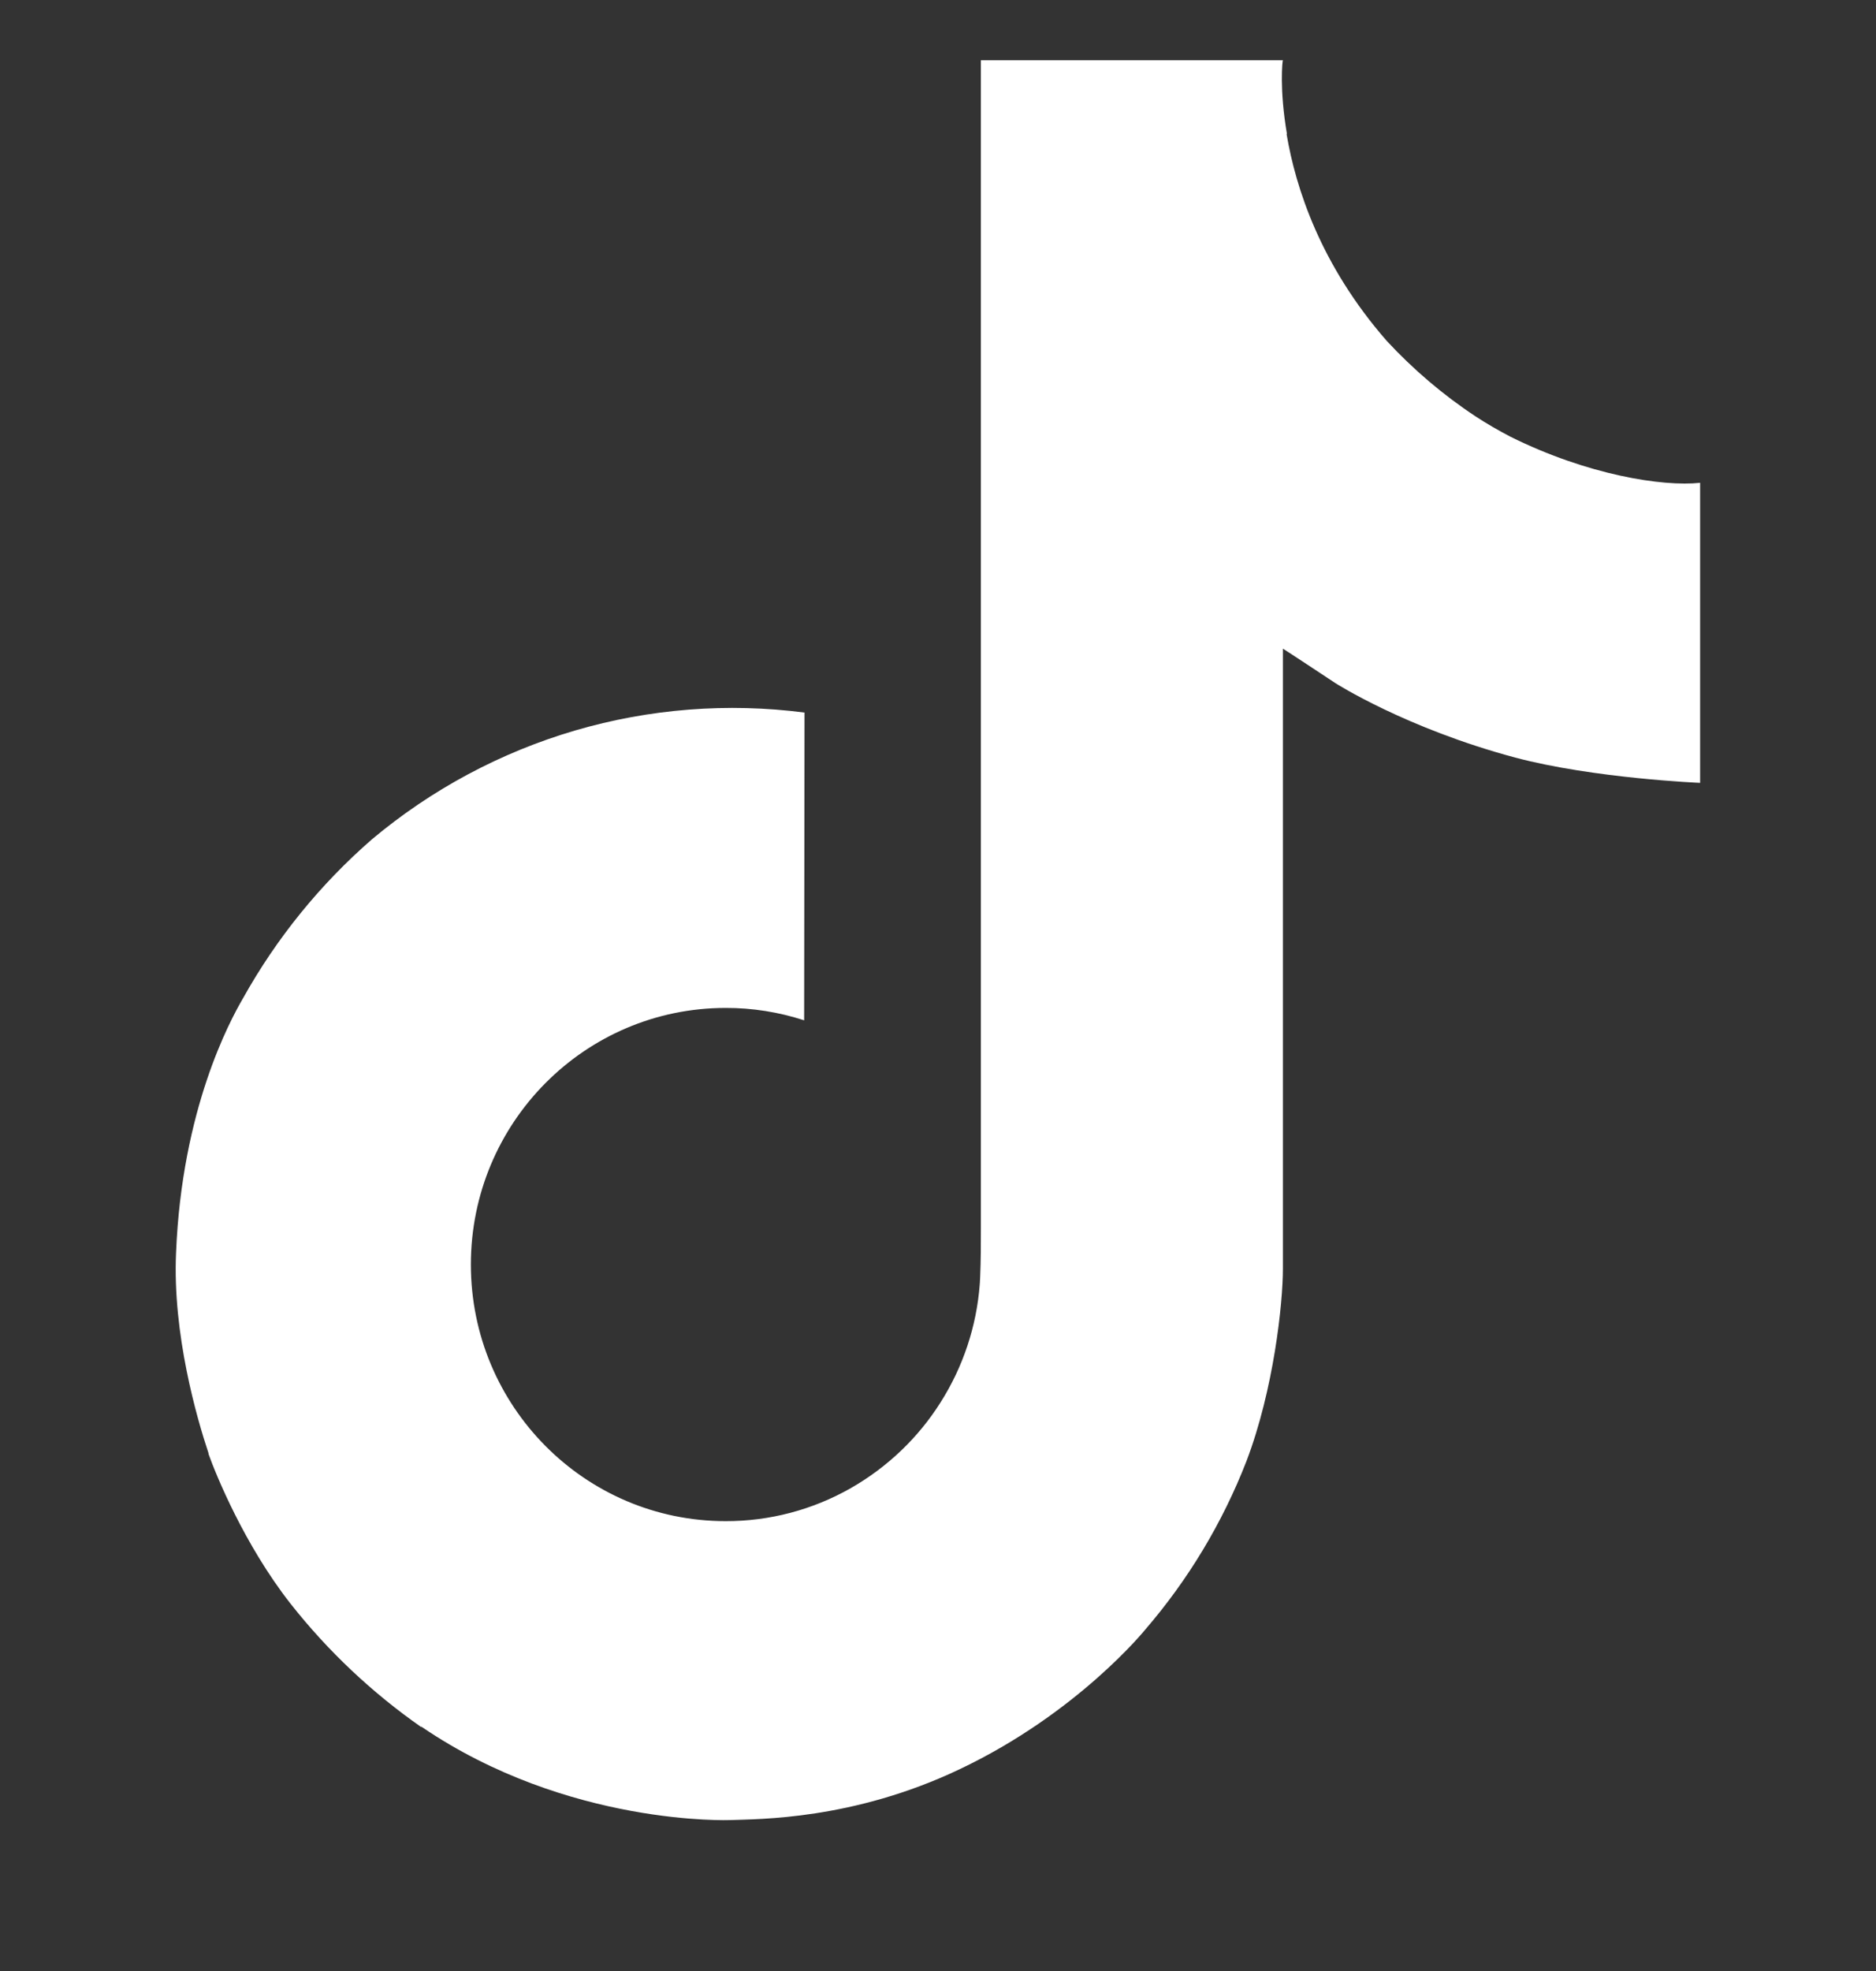 <svg width="20" height="21" viewBox="0 0 20 21" fill="none" xmlns="http://www.w3.org/2000/svg">
<rect x="0" y="0" width="20" height="21" fill="#333333" stroke="none"/>
<g id="logo-tiktok-svgrepo-com 1" clip-path="url(#clip0_29_3806)">
<path id="Vector" d="M16.101 4.652C15.975 4.586 15.851 4.515 15.732 4.437C15.385 4.208 15.067 3.937 14.784 3.632C14.077 2.823 13.813 2.002 13.716 1.427H13.72C13.638 0.95 13.672 0.642 13.677 0.642H10.457V13.094C10.457 13.261 10.457 13.427 10.45 13.59C10.45 13.61 10.448 13.629 10.447 13.651C10.447 13.66 10.447 13.669 10.445 13.678C10.445 13.681 10.445 13.683 10.445 13.685C10.411 14.132 10.267 14.564 10.027 14.942C9.788 15.321 9.458 15.634 9.069 15.856C8.663 16.087 8.203 16.208 7.736 16.207C6.236 16.207 5.02 14.984 5.02 13.473C5.02 11.962 6.236 10.739 7.736 10.739C8.02 10.738 8.303 10.783 8.573 10.871L8.577 7.592C7.757 7.486 6.924 7.551 6.131 7.783C5.337 8.016 4.601 8.41 3.967 8.941C3.412 9.423 2.946 9.998 2.588 10.641C2.452 10.875 1.939 11.817 1.877 13.346C1.838 14.213 2.099 15.112 2.223 15.483V15.491C2.301 15.71 2.604 16.457 3.097 17.086C3.495 17.591 3.965 18.034 4.492 18.402V18.394L4.5 18.402C6.059 19.461 7.788 19.392 7.788 19.392C8.087 19.38 9.089 19.392 10.227 18.852C11.49 18.254 12.209 17.363 12.209 17.363C12.668 16.831 13.033 16.224 13.288 15.569C13.58 14.803 13.677 13.884 13.677 13.517V6.911C13.716 6.934 14.236 7.278 14.236 7.278C14.236 7.278 14.986 7.759 16.155 8.072C16.994 8.294 18.125 8.341 18.125 8.341V5.144C17.729 5.187 16.925 5.062 16.101 4.652Z" fill="white"/>
</g>
<defs>
<clipPath id="clip0_29_3806">
<rect width="20" height="20" fill="white" transform="translate(0 0.017)"/>
</clipPath>
</defs>
</svg>

